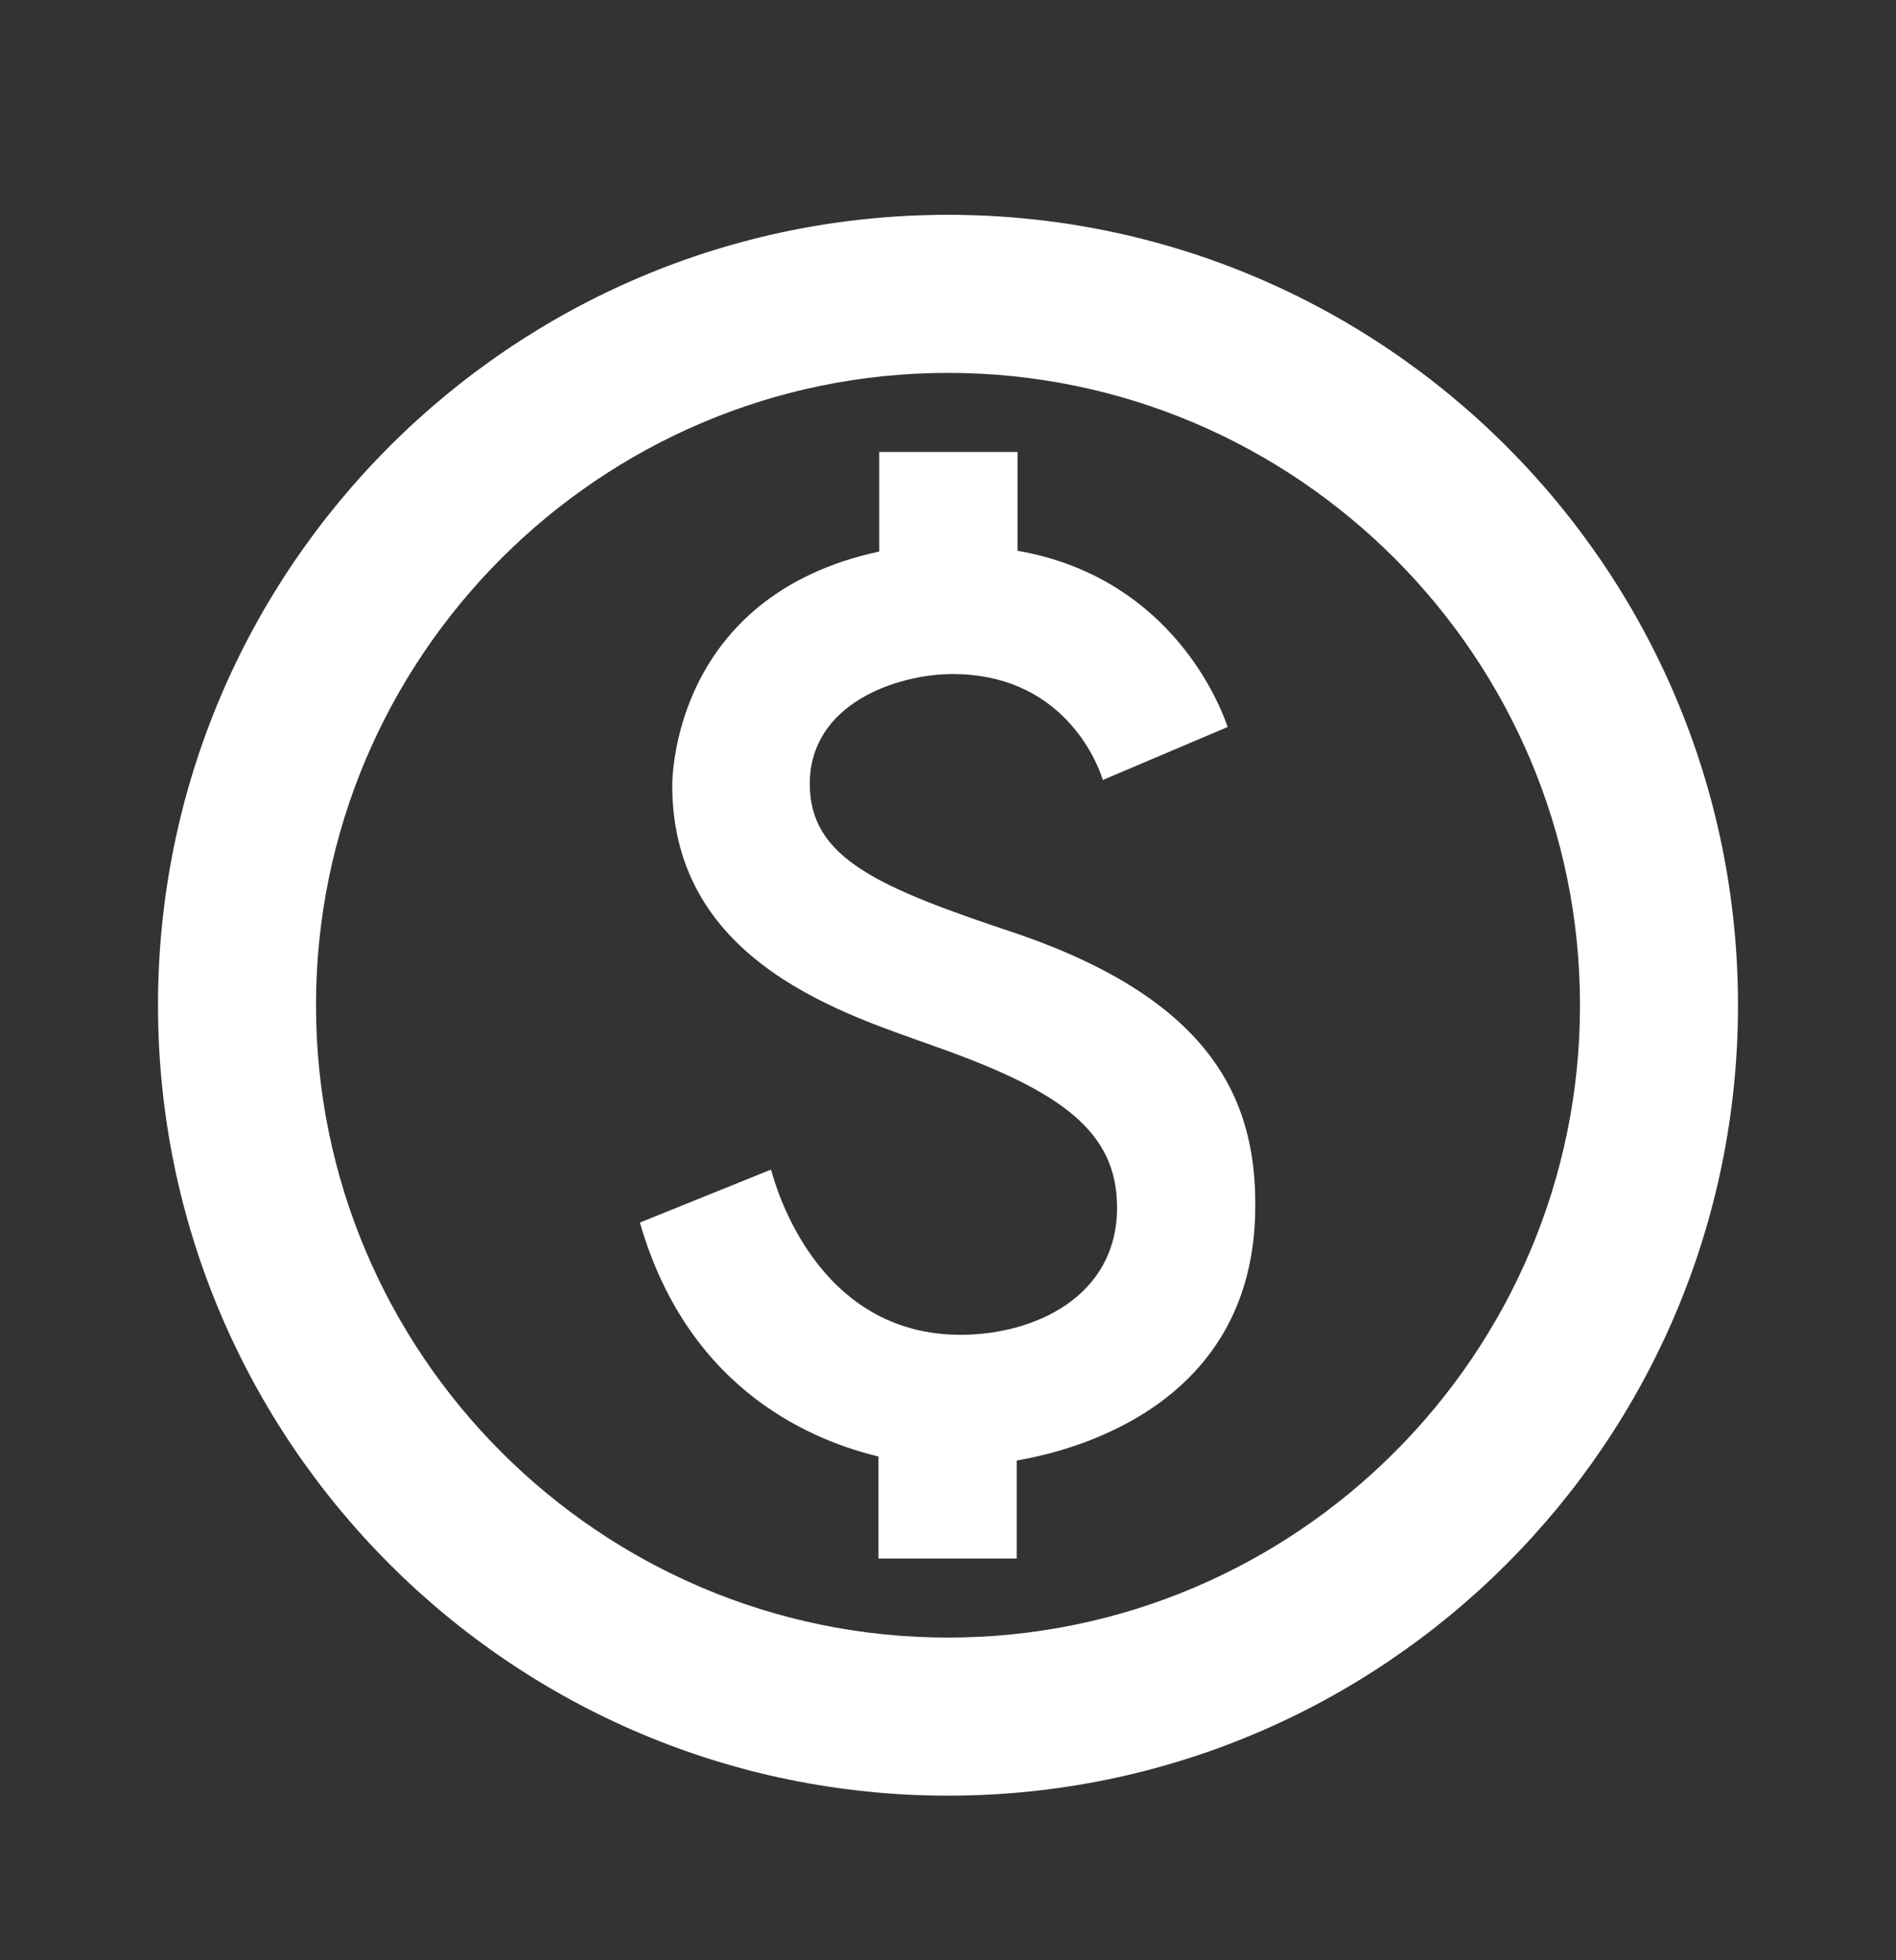 <svg xmlns="http://www.w3.org/2000/svg" width="30" height="31" fill="none" xmlns:v="https://vecta.io/nano"><rect width="100%" height="100%" fill="#333333" stroke="none"/><path d="M15 3.397c-6.9 0-12.5 5.6-12.5 12.5s5.6 12.5 12.5 12.5 12.5-5.6 12.5-12.5-5.6-12.5-12.5-12.5zm0 22.5c-5.512 0-10-4.488-10-10s4.488-10 10-10 10 4.487 10 10-4.488 10-10 10zm1.113-11.125c-2.225-.737-3.3-1.2-3.3-2.375 0-1.275 1.387-1.737 2.262-1.737 1.637 0 2.238 1.237 2.375 1.675l1.975-.838c-.187-.55-1.025-2.387-3.325-2.787V7.147h-2.188v1.575c-3.25.7-3.275 3.562-3.275 3.7 0 2.838 2.813 3.637 4.188 4.137 1.975.7 2.85 1.338 2.85 2.538 0 1.412-1.312 2.012-2.475 2.012-2.275 0-2.925-2.337-3-2.613l-2.075.838c.787 2.737 2.85 3.475 3.775 3.7v1.613h2.187v-1.55c.65-.113 3.775-.738 3.775-4.025.012-1.737-.75-3.262-3.75-4.3z" fill="#fff"/></svg>